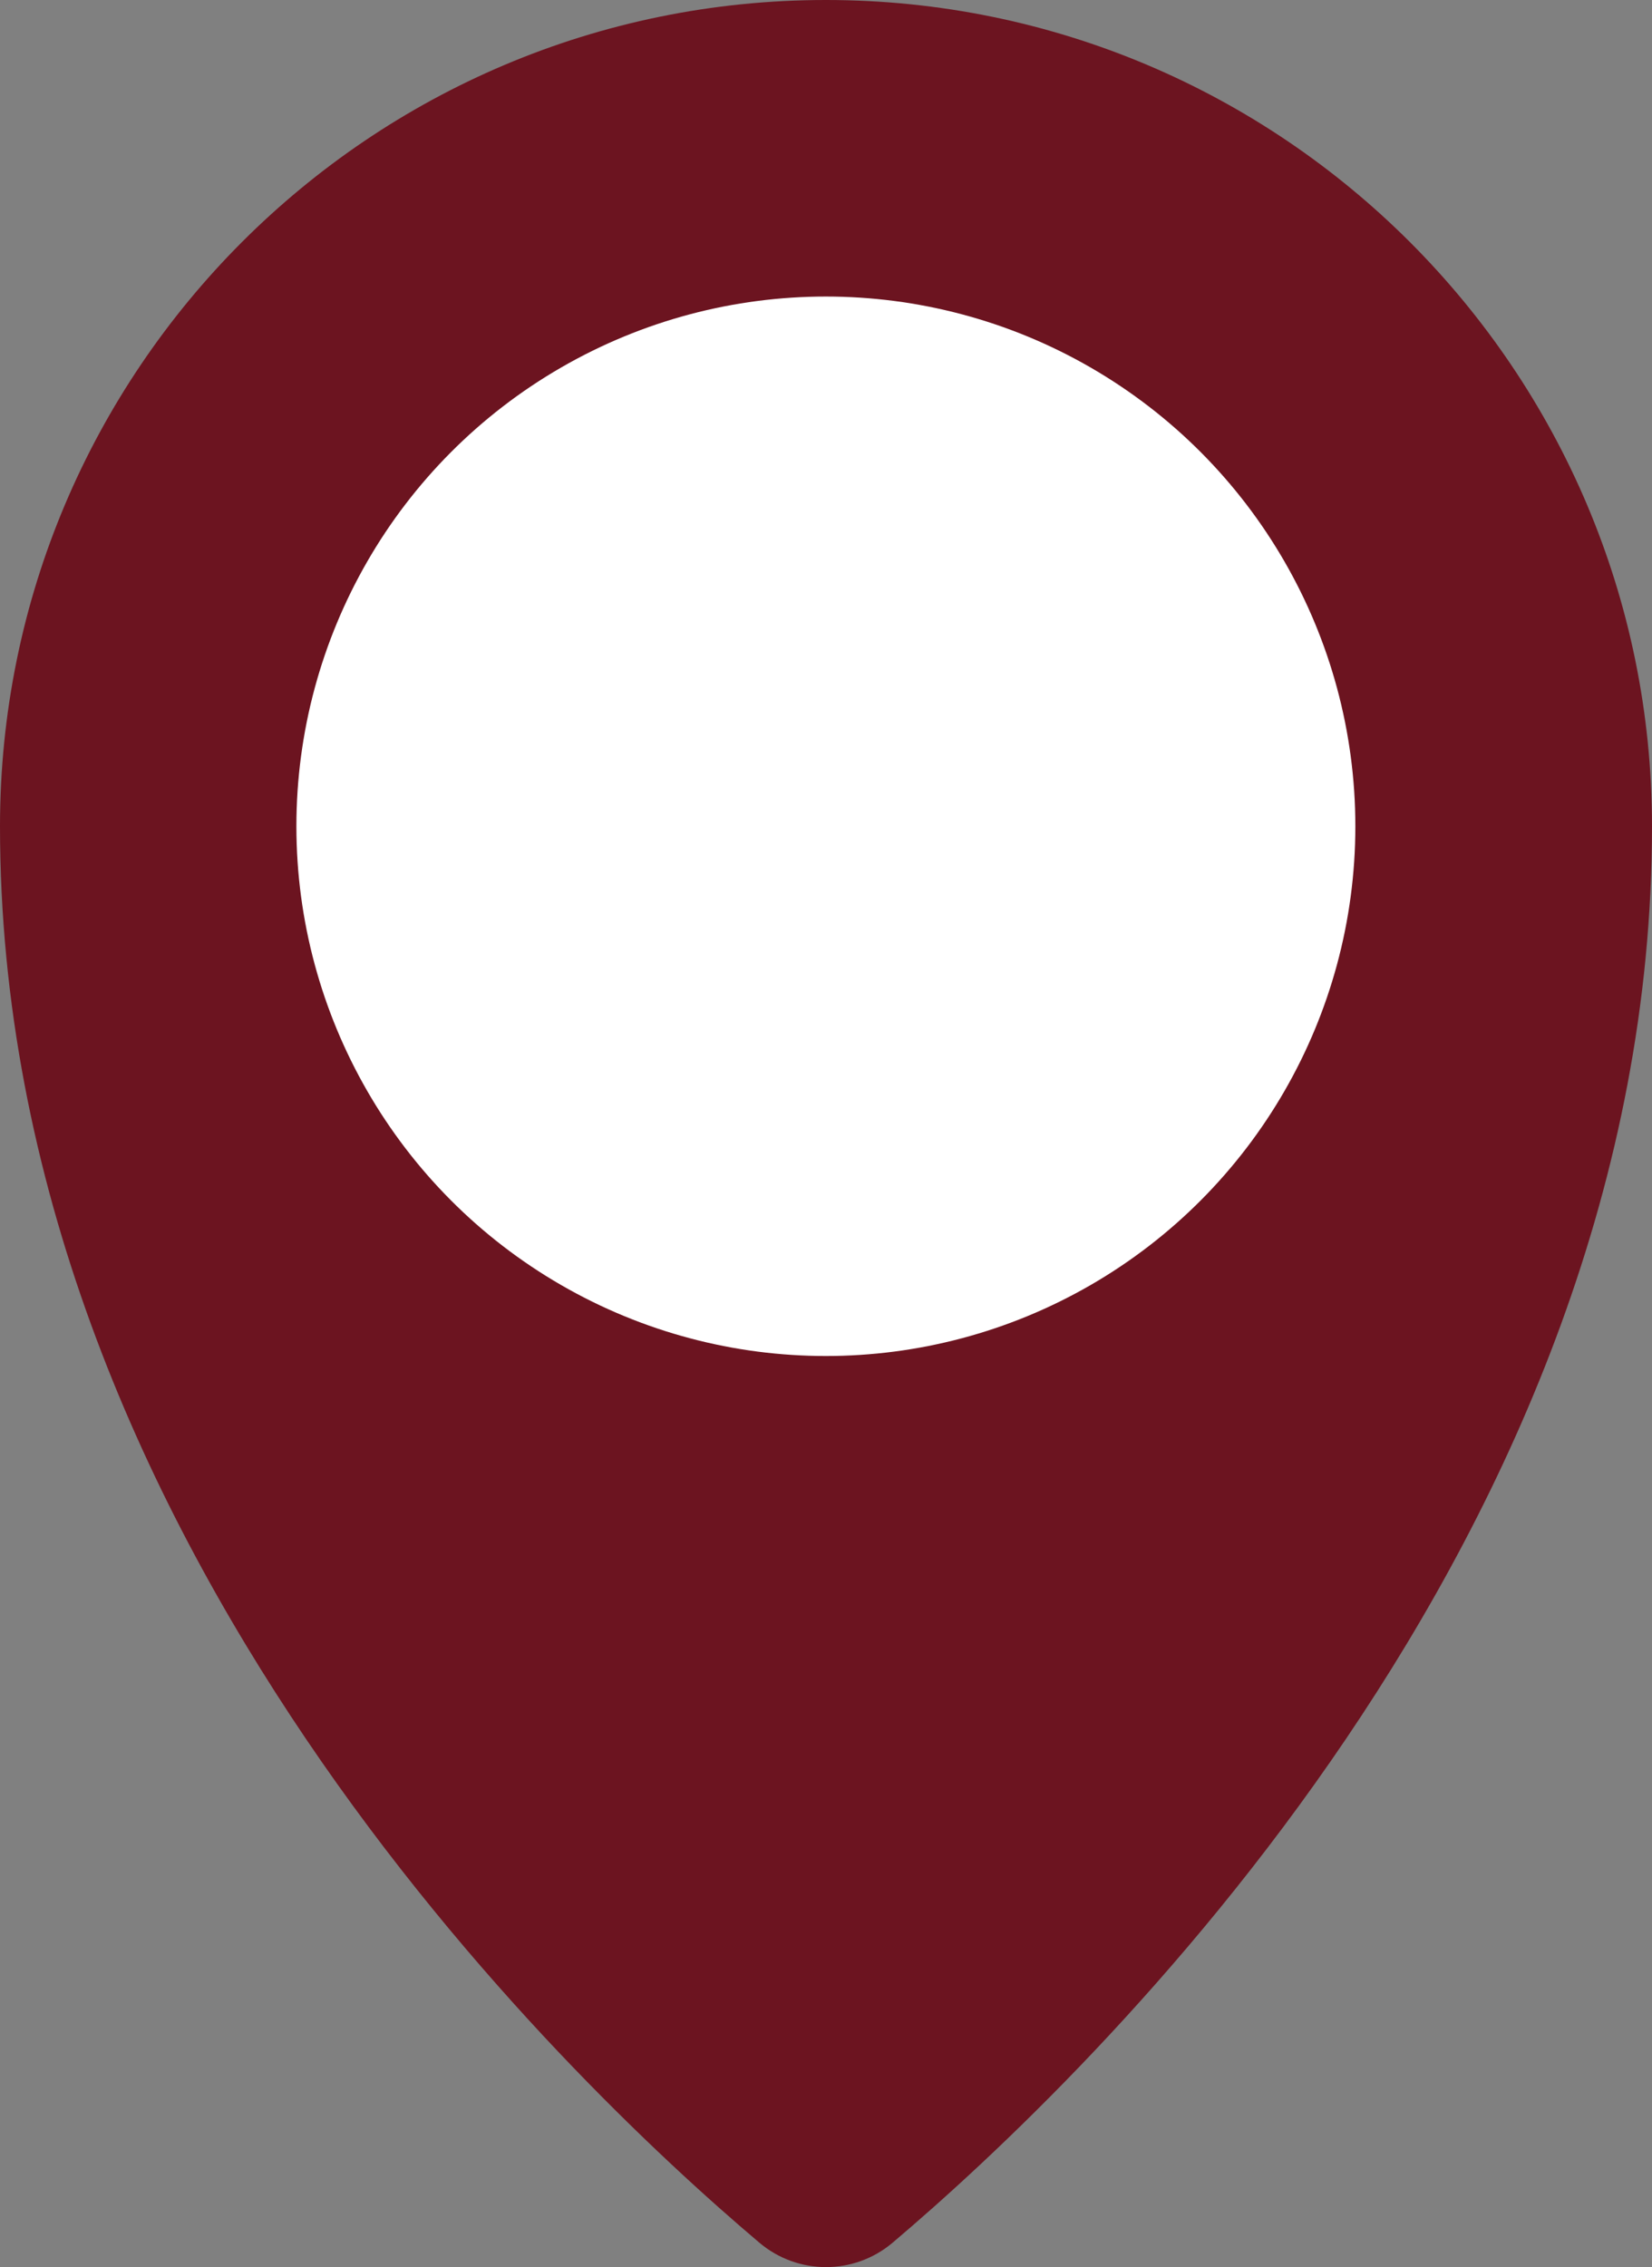 <?xml version="1.0" encoding="utf-8"?>
<!-- Generator: $$$/GeneralStr/196=Adobe Illustrator 27.6.0, SVG Export Plug-In . SVG Version: 6.00 Build 0)  -->
<svg version="1.1" id="Objects" xmlns="http://www.w3.org/2000/svg" xmlns:xlink="http://www.w3.org/1999/xlink" x="0px" y="0px"
	 viewBox="0 0 647.1 887.6" style="enable-background:new 0 0 647.1 887.6;" xml:space="preserve">
<rect x="0" y="0" width="647.1" height="887.6" fill="#808080" stroke="none"/>
<style type="text/css">
	.st0{fill:#6C1420;}
	.st1{fill:#FFFFFF;}
</style>
<path class="st0" d="M647.1,323.5c0,278.5-220.4,489.3-297.4,554.5c-15.1,12.8-37.2,12.8-52.3,0C220.4,812.9,0,602,0,323.5
	C0,144.9,144.9,0,323.5,0S647.1,144.9,647.1,323.5z"/>
<circle class="st1" cx="323.5" cy="323.5" r="207.4"/>
</svg>
